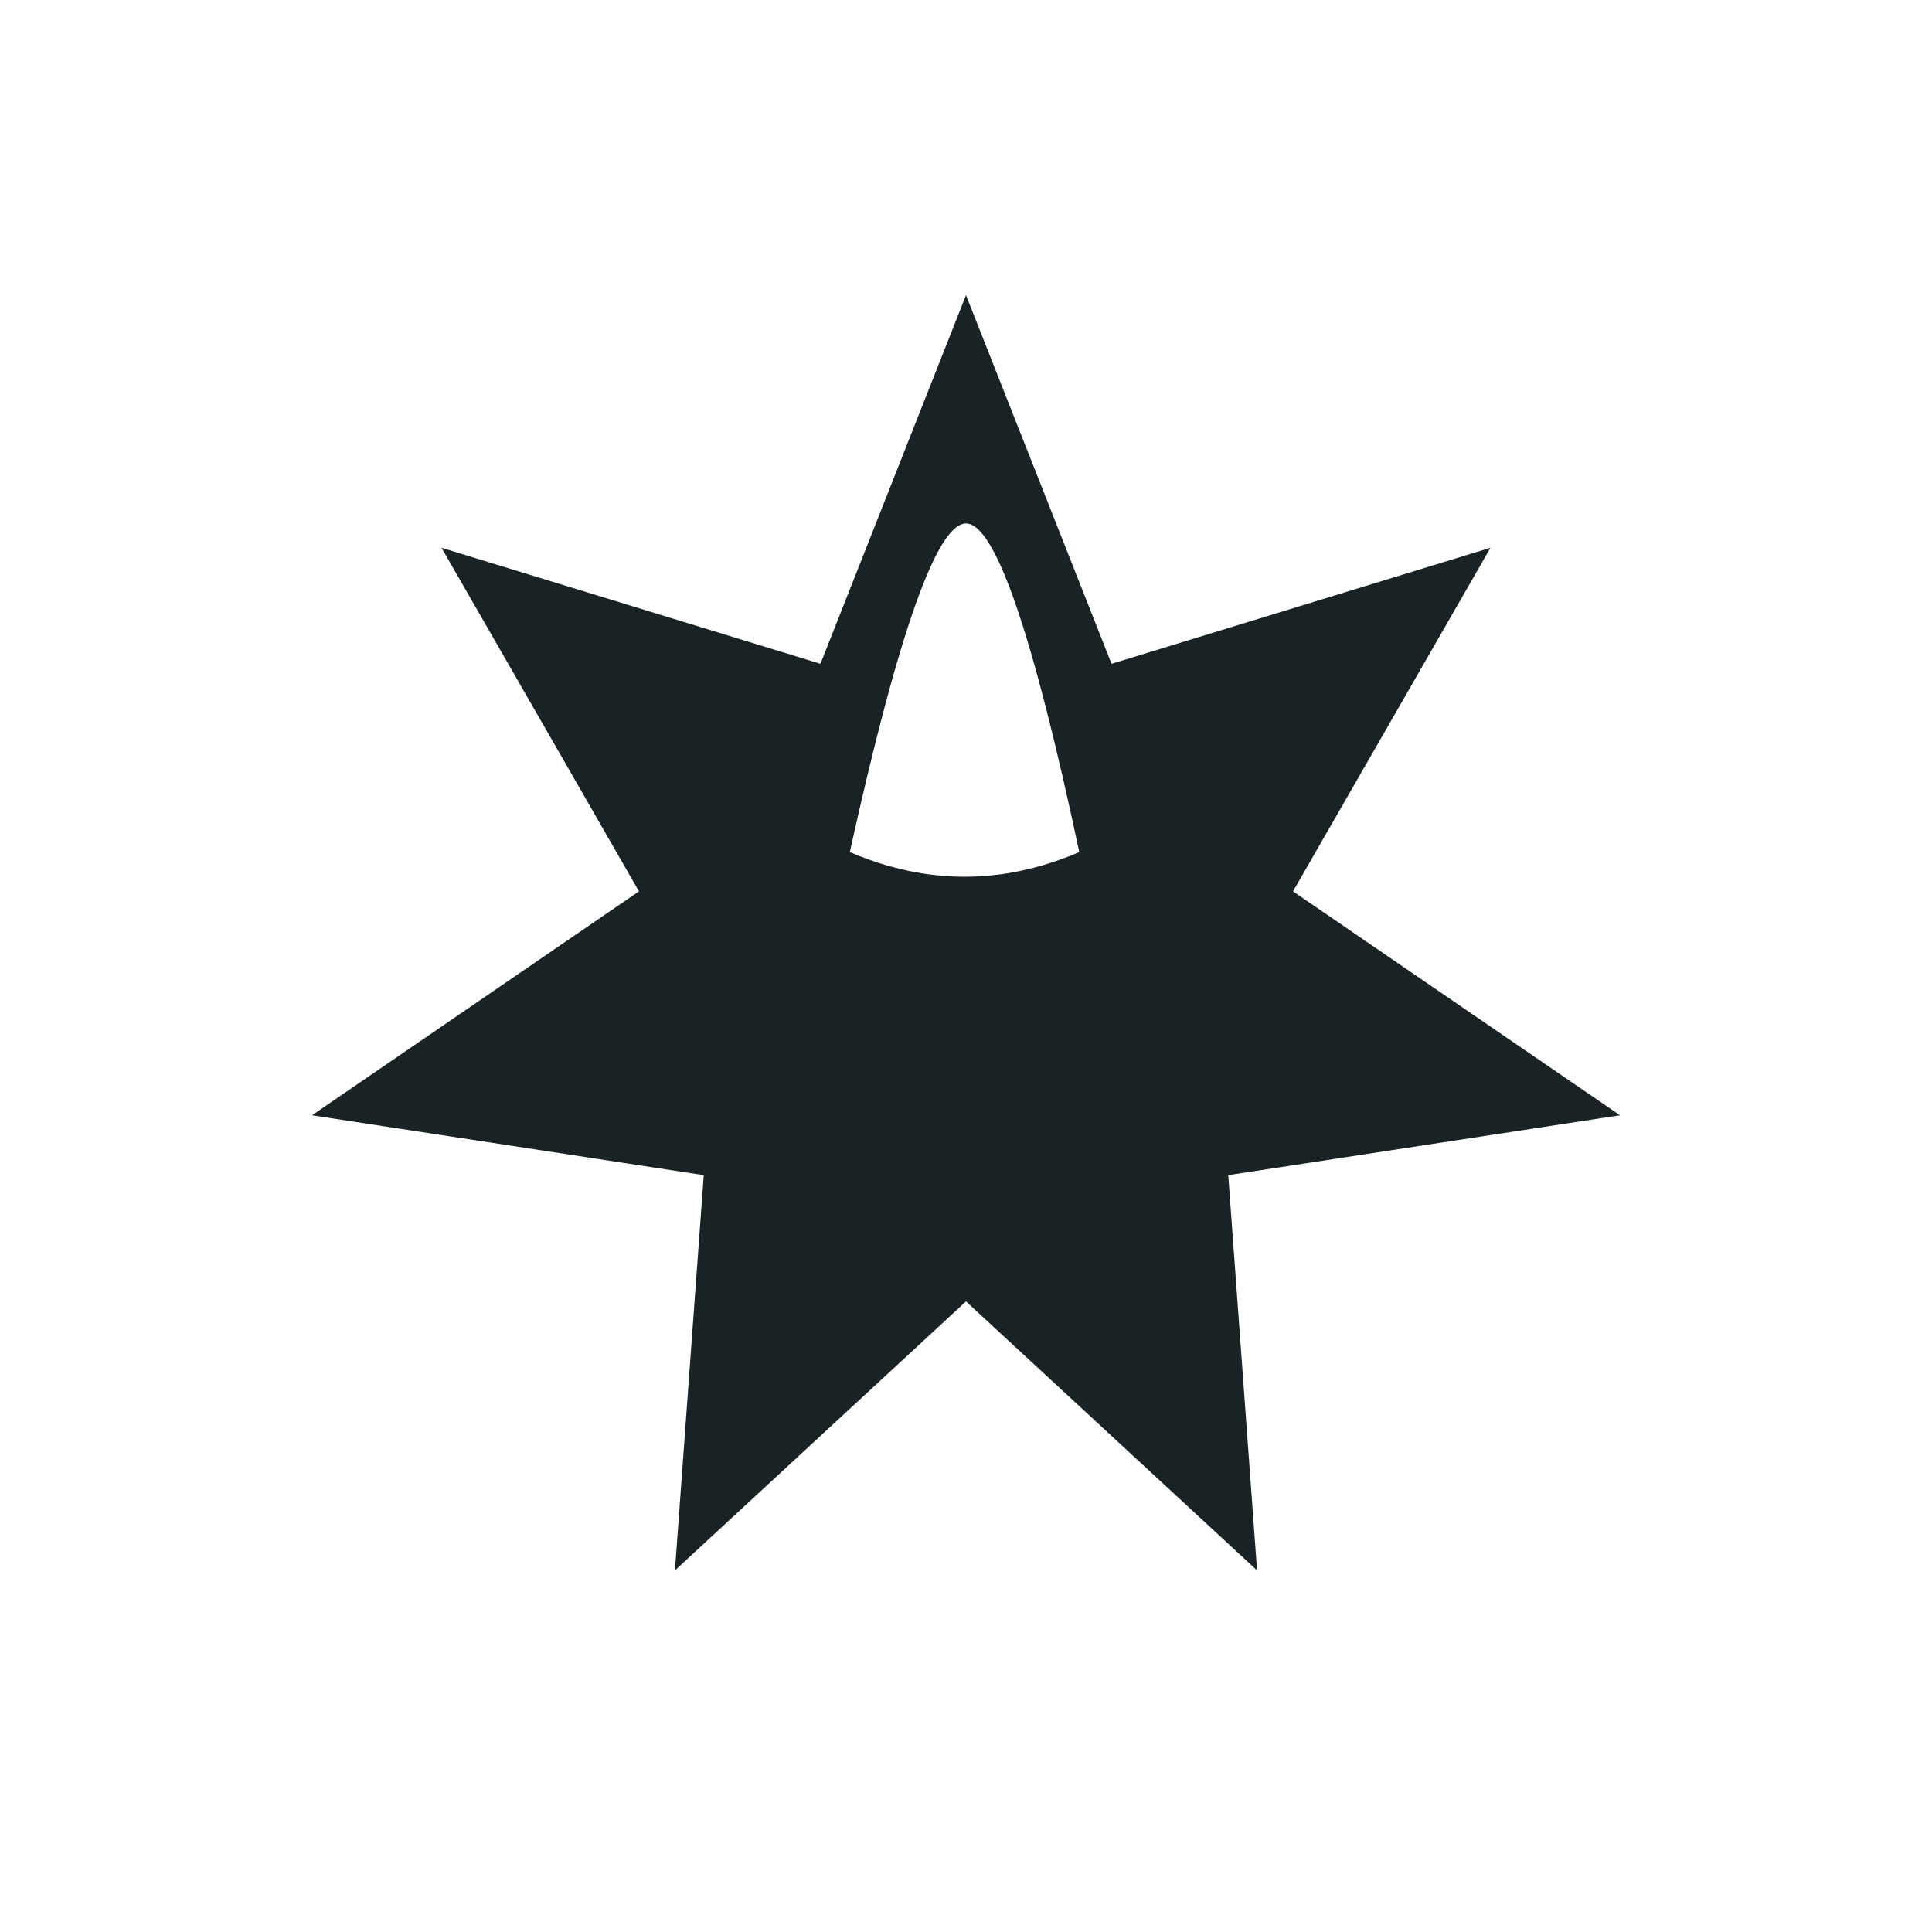 <svg xmlns="http://www.w3.org/2000/svg" xmlns:xlink="http://www.w3.org/1999/xlink" width="72" height="72" viewBox="0 0 72 72">
  <g fill="#192325" fill-rule="evenodd">
    <path id="dedication-a" d="M36,11 L41.424,24.738 L55.546,20.413 L48.187,33.218 L60.373,41.563 L45.773,43.794 L46.847,58.524 L36,48.5 L25.153,58.524 L26.227,43.794 L11.627,41.563 L23.813,33.218 L16.454,20.413 L30.576,24.738 L36,11 Z M36,19.508 C34.917,19.508 33.473,23.59 31.67,31.754 C33.095,32.367 34.52,32.673 35.945,32.673 C37.37,32.673 38.796,32.367 40.221,31.754 C38.49,23.59 37.083,19.508 36,19.508 Z"/>
  </g>
</svg>
